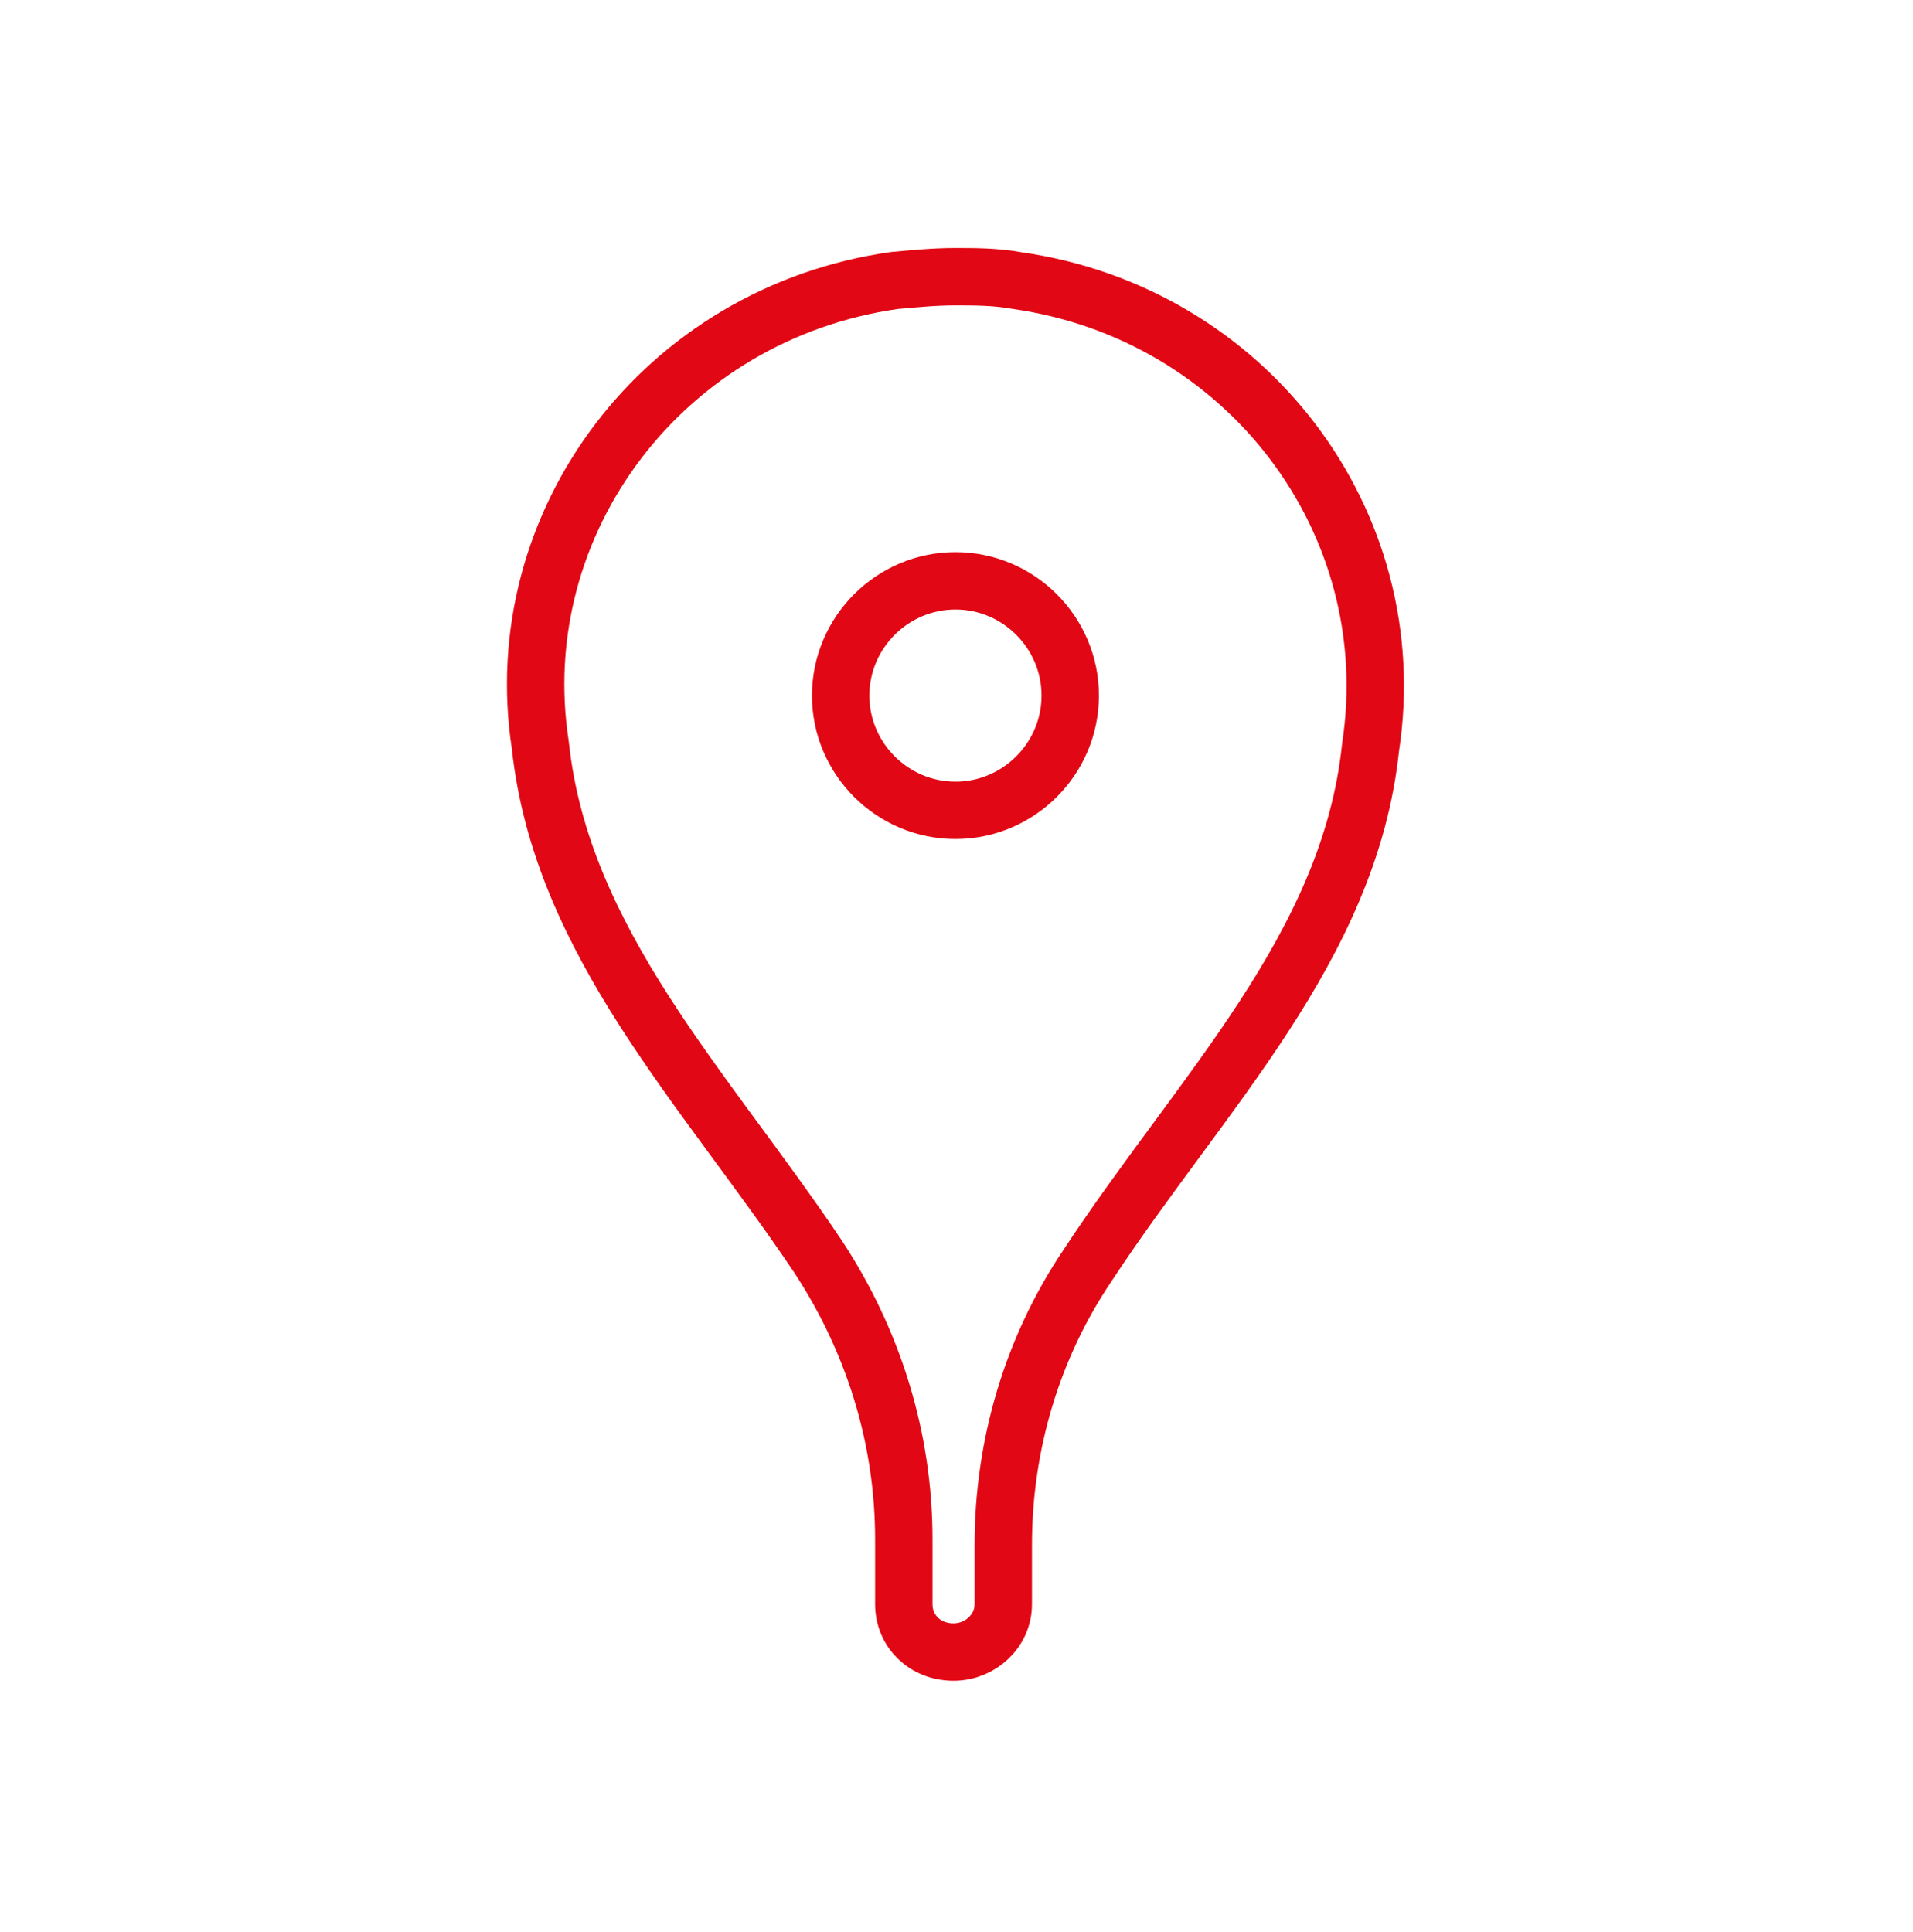 <svg width="100" height="101" viewBox="0 0 100 101" fill="none" xmlns="http://www.w3.org/2000/svg">
<path d="M49.945 30.363C53.245 30.363 55.945 33.063 55.945 36.363C55.945 39.663 53.245 42.363 49.945 42.363C46.645 42.363 43.945 39.663 43.945 36.363C43.945 33.063 46.645 30.363 49.945 30.363Z" stroke="#E20714" stroke-width="3" stroke-miterlimit="10" stroke-linecap="round" stroke-linejoin="round"/>
<path d="M53.145 14.665C52.045 14.465 50.945 14.465 49.945 14.465C48.845 14.465 47.845 14.565 46.745 14.665C34.745 16.365 26.445 27.265 28.245 38.965C29.345 49.265 36.845 56.865 42.745 65.665C45.645 70.065 47.245 75.165 47.245 80.465V83.865C47.245 85.265 48.345 86.365 49.845 86.365C51.245 86.365 52.445 85.265 52.445 83.865V80.765C52.445 75.565 53.945 70.465 56.845 66.165C62.745 57.165 70.545 49.565 71.645 39.065C73.445 27.265 65.145 16.365 53.145 14.665Z" stroke="#E20714" stroke-width="3" stroke-miterlimit="10" stroke-linecap="round" stroke-linejoin="round"/>
</svg>
